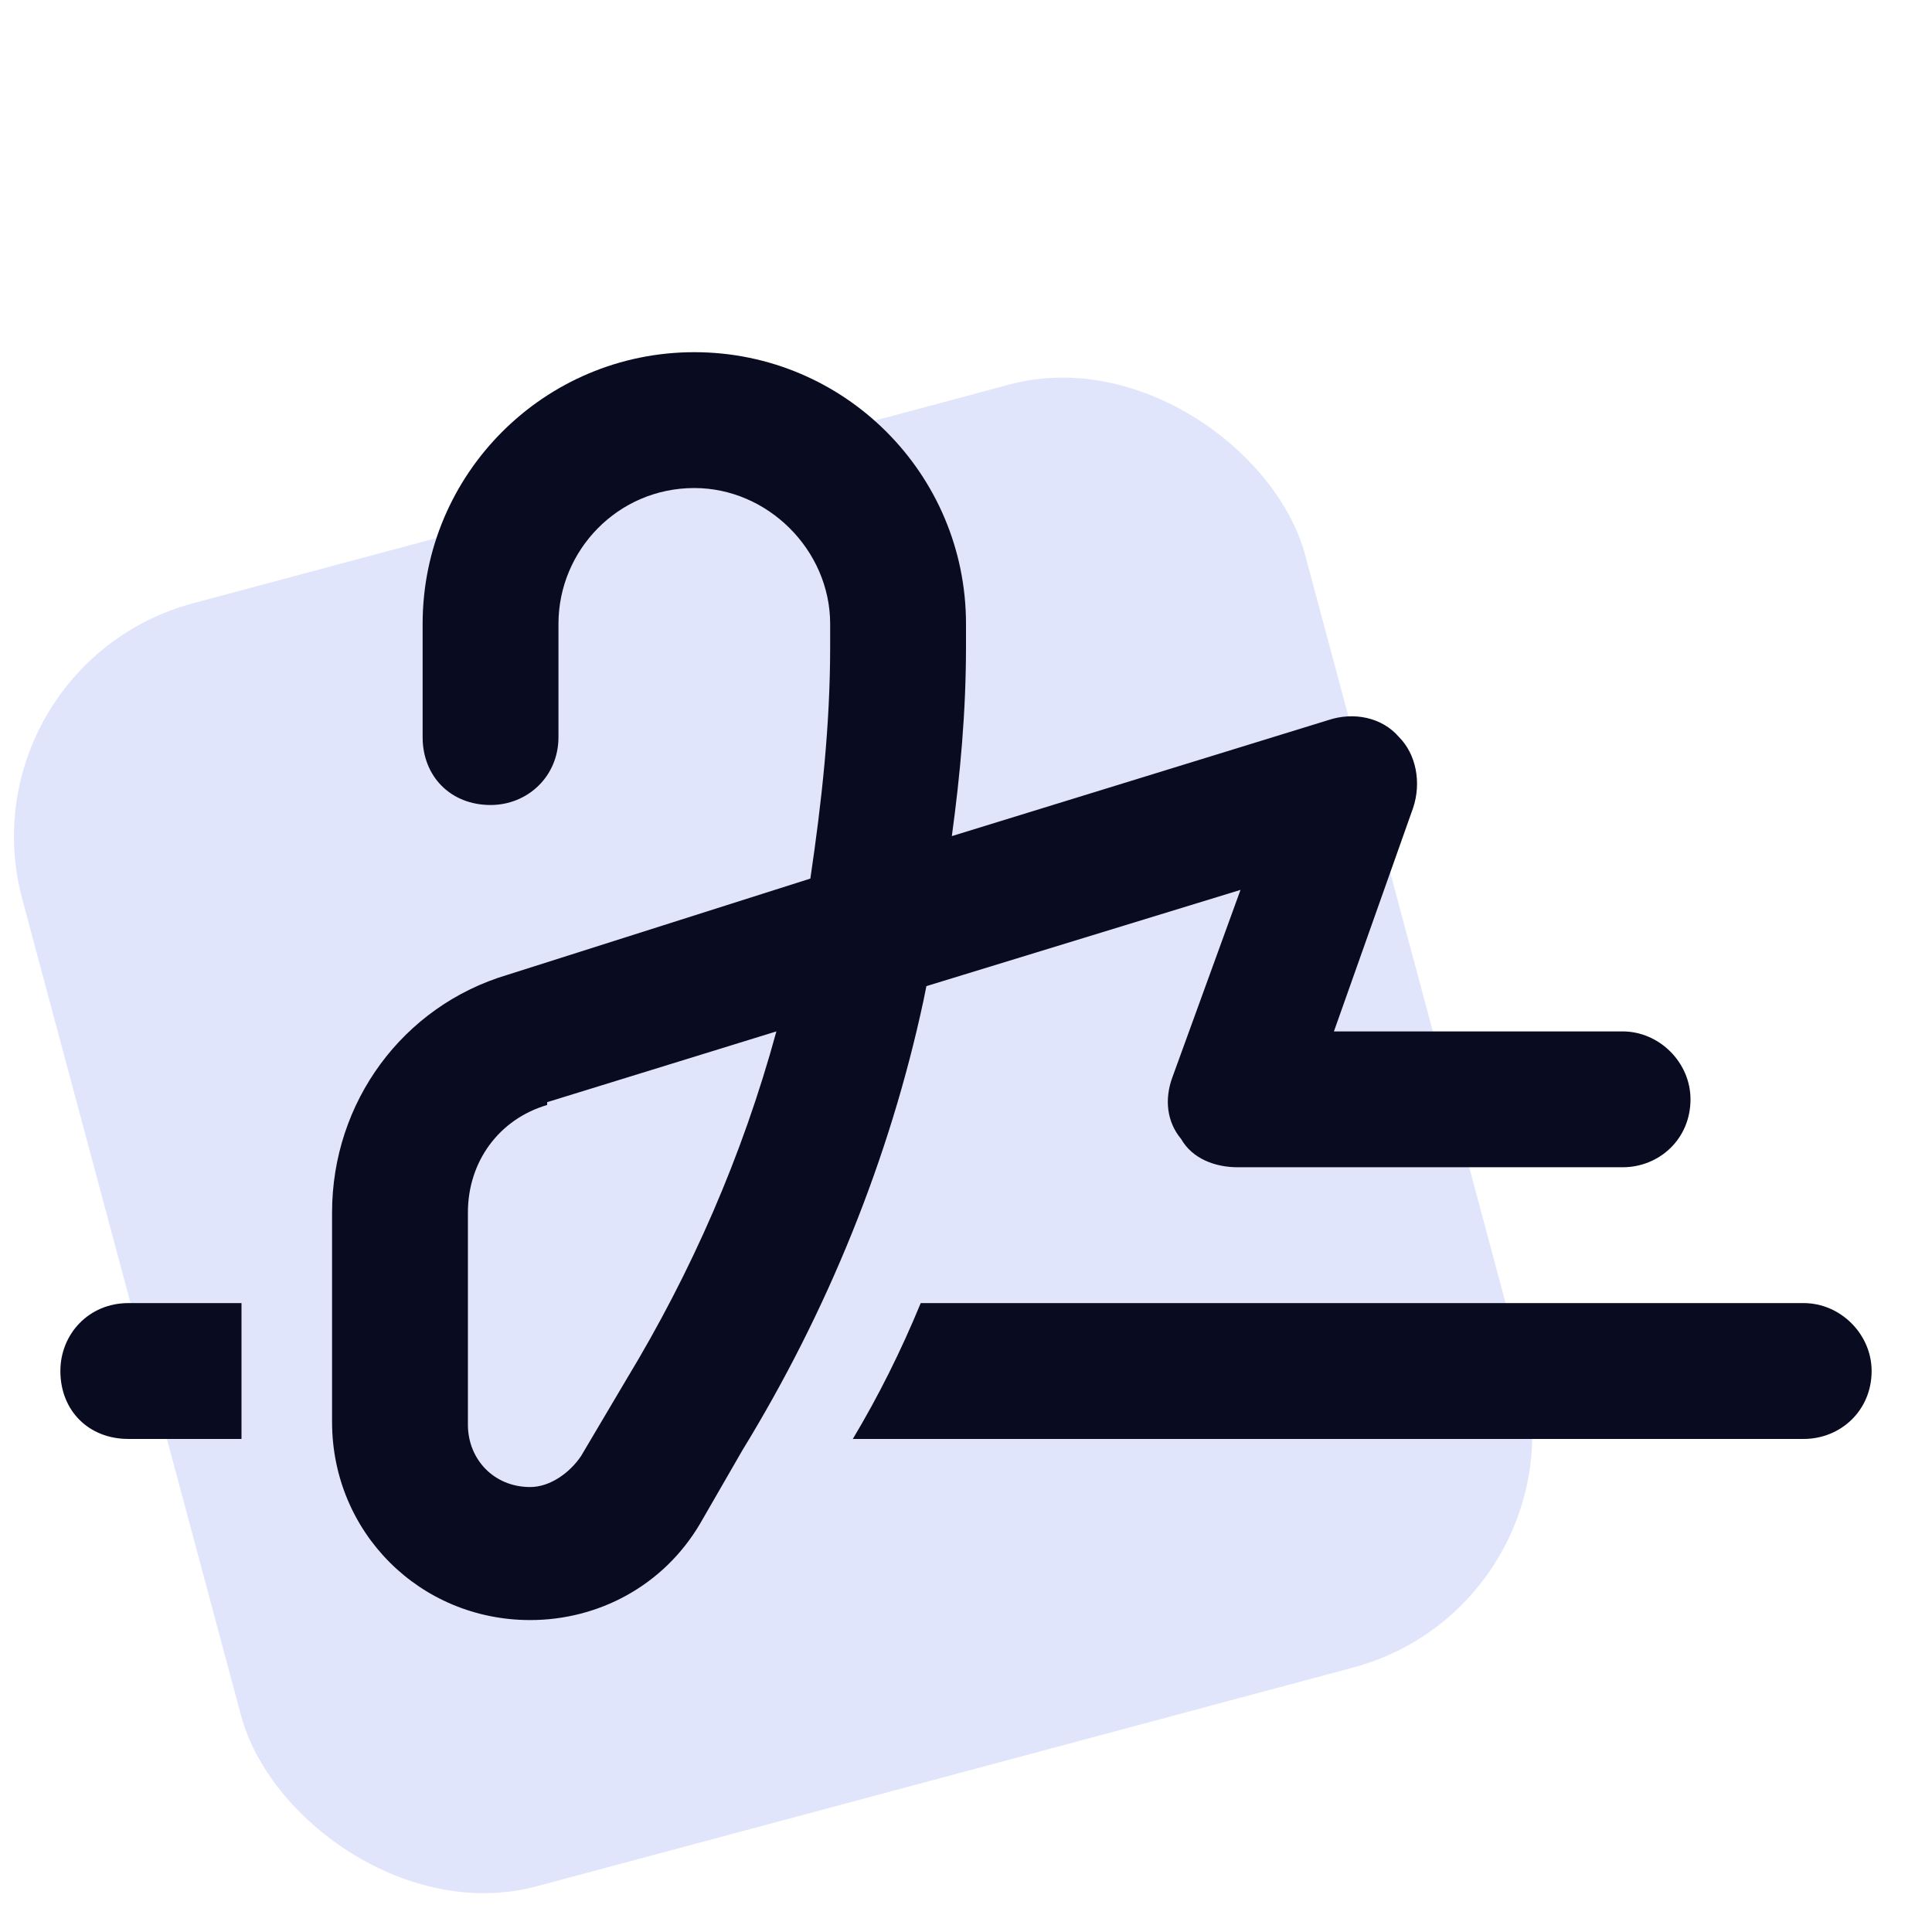 <svg width="48" height="48" viewBox="0 0 48 48" fill="none" xmlns="http://www.w3.org/2000/svg">
<rect x="-1" y="16.541" width="33" height="33" rx="6" transform="rotate(-15 -1 16.541)" fill="#E1E5FC"/>
<path d="M13.875 15.5V18.312C13.875 19.297 13.102 20 12.188 20C11.203 20 10.5 19.297 10.5 18.312V15.5C10.5 11.773 13.523 8.75 17.25 8.75C20.977 8.75 24 11.773 24 15.5V16.062C24 17.68 23.859 19.227 23.648 20.773L33 17.891C33.633 17.68 34.336 17.82 34.758 18.312C35.18 18.734 35.32 19.438 35.109 20.07L33.141 25.625H40.312C41.227 25.625 42 26.398 42 27.312C42 28.297 41.227 29 40.312 29H30.75C30.188 29 29.625 28.789 29.344 28.297C28.992 27.875 28.922 27.312 29.133 26.75L30.82 22.109L23.016 24.5L22.945 24.852C22.102 28.789 20.555 32.586 18.445 36.031L17.391 37.859C16.477 39.406 14.859 40.25 13.172 40.25C10.43 40.25 8.25 38.07 8.25 35.328V30.125C8.25 27.383 10.008 24.992 12.609 24.219L20.133 21.828C20.414 19.93 20.625 18.031 20.625 16.062V15.5C20.625 13.672 19.078 12.125 17.25 12.125C15.352 12.125 13.875 13.672 13.875 15.5ZM13.594 27.383V27.453C12.398 27.805 11.625 28.859 11.625 30.125V35.398C11.625 36.242 12.258 36.945 13.172 36.945C13.664 36.945 14.156 36.594 14.438 36.172L15.562 34.273C17.18 31.602 18.445 28.719 19.289 25.625L13.594 27.383ZM6 32.375V35.328C6 35.469 6 35.609 6 35.75H3.188C2.203 35.75 1.5 35.047 1.5 34.062C1.5 33.148 2.203 32.375 3.188 32.375H6ZM21.188 35.75C21.82 34.695 22.383 33.57 22.875 32.375H44.812C45.727 32.375 46.5 33.148 46.5 34.062C46.5 35.047 45.727 35.75 44.812 35.75H21.188Z" fill="#090B21"/>
</svg>
